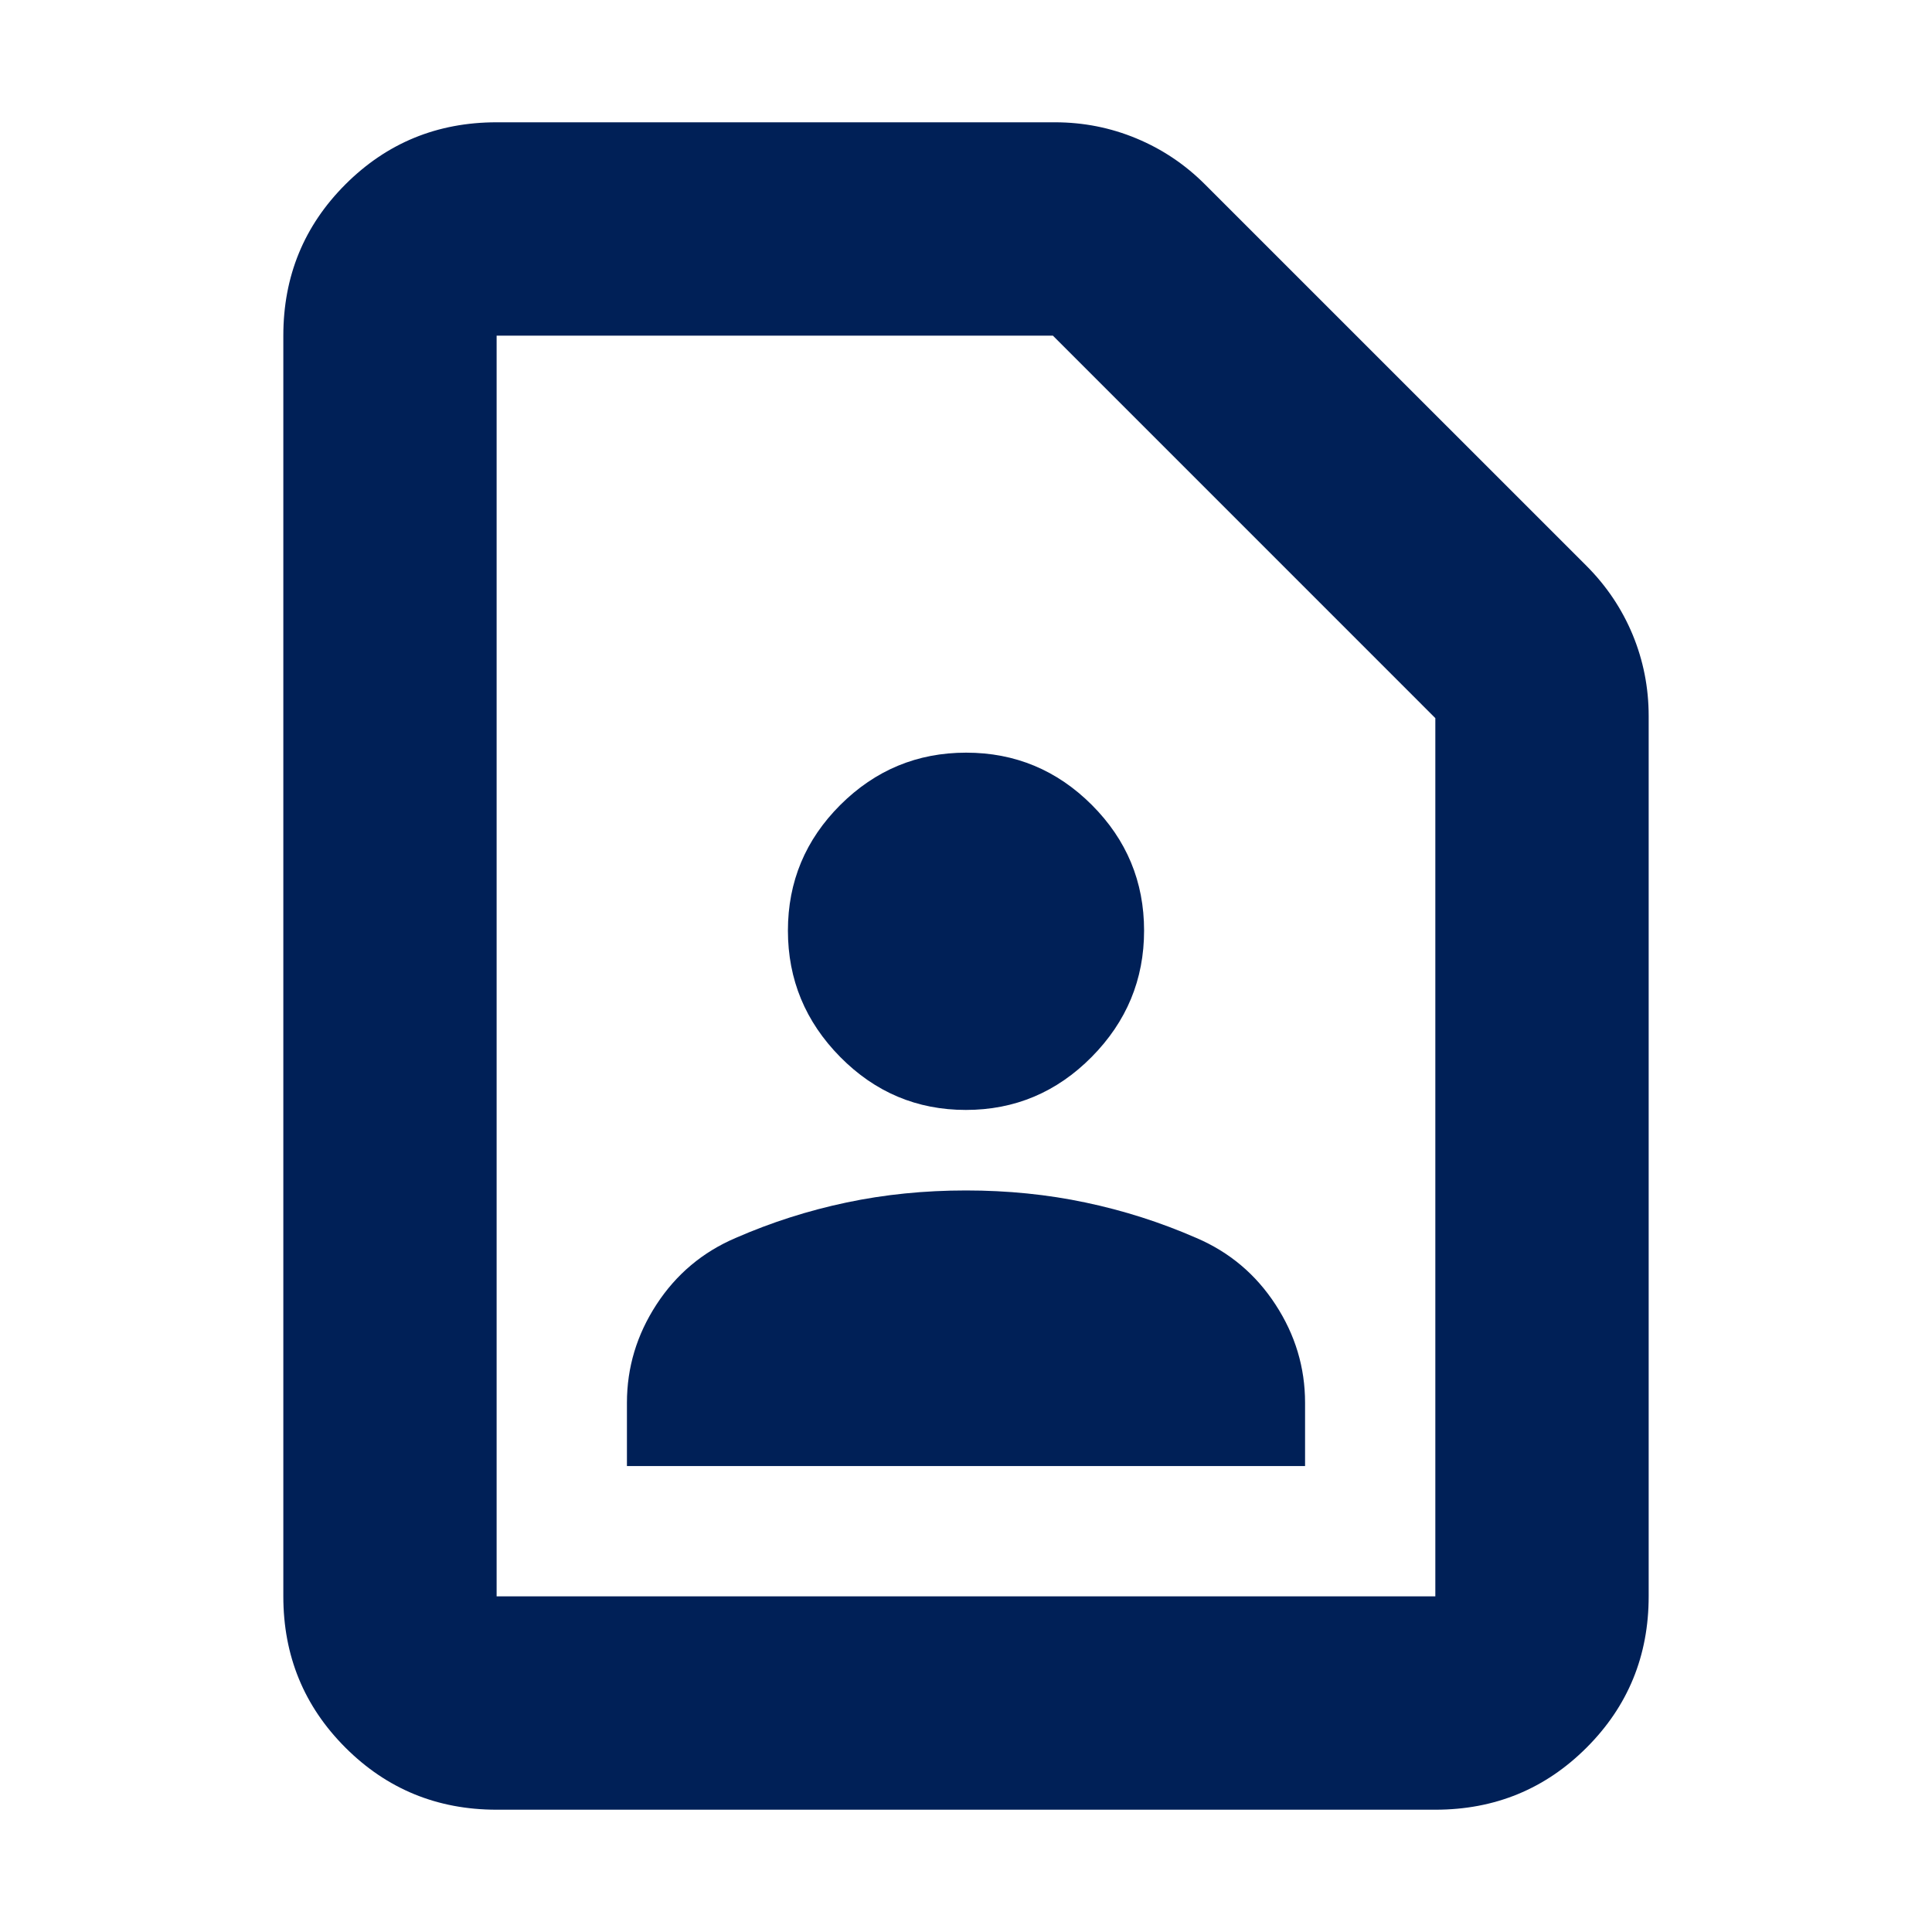 <?xml version="1.0" encoding="UTF-8"?> <svg xmlns="http://www.w3.org/2000/svg" width="40" height="40" viewBox="0 0 40 40" fill="none"><path d="M19.997 22.98C21.01 22.98 21.878 22.614 22.602 21.883C23.325 21.152 23.687 20.28 23.687 19.267C23.687 18.254 23.326 17.387 22.605 16.665C21.883 15.944 21.016 15.583 20.003 15.583C18.99 15.583 18.122 15.944 17.398 16.665C16.675 17.387 16.313 18.254 16.313 19.267C16.313 20.28 16.674 21.152 17.395 21.883C18.117 22.614 18.984 22.98 19.997 22.98ZM12.98 30.353H27.02V29.042C27.02 28.312 26.816 27.634 26.407 27.008C25.999 26.382 25.452 25.922 24.766 25.629C24.028 25.307 23.265 25.063 22.475 24.897C21.686 24.73 20.861 24.647 20 24.647C19.139 24.647 18.314 24.73 17.524 24.897C16.735 25.063 15.971 25.307 15.234 25.629C14.547 25.922 14 26.382 13.592 27.008C13.184 27.634 12.98 28.312 12.98 29.042V30.353ZM29.717 37.468H10.282C9.052 37.468 8.008 37.039 7.151 36.182C6.294 35.325 5.866 34.281 5.866 33.051V6.949C5.866 5.719 6.294 4.675 7.151 3.818C8.008 2.961 9.052 2.532 10.282 2.532H21.84C22.43 2.532 22.992 2.643 23.526 2.865C24.061 3.087 24.536 3.405 24.951 3.821L32.846 11.715C33.261 12.131 33.58 12.606 33.802 13.14C34.023 13.675 34.134 14.236 34.134 14.826V33.051C34.134 34.281 33.706 35.325 32.849 36.182C31.992 37.039 30.948 37.468 29.717 37.468ZM29.717 33.051V14.868L21.799 6.949H10.282V33.051H29.717Z" fill="#002057"></path></svg> 